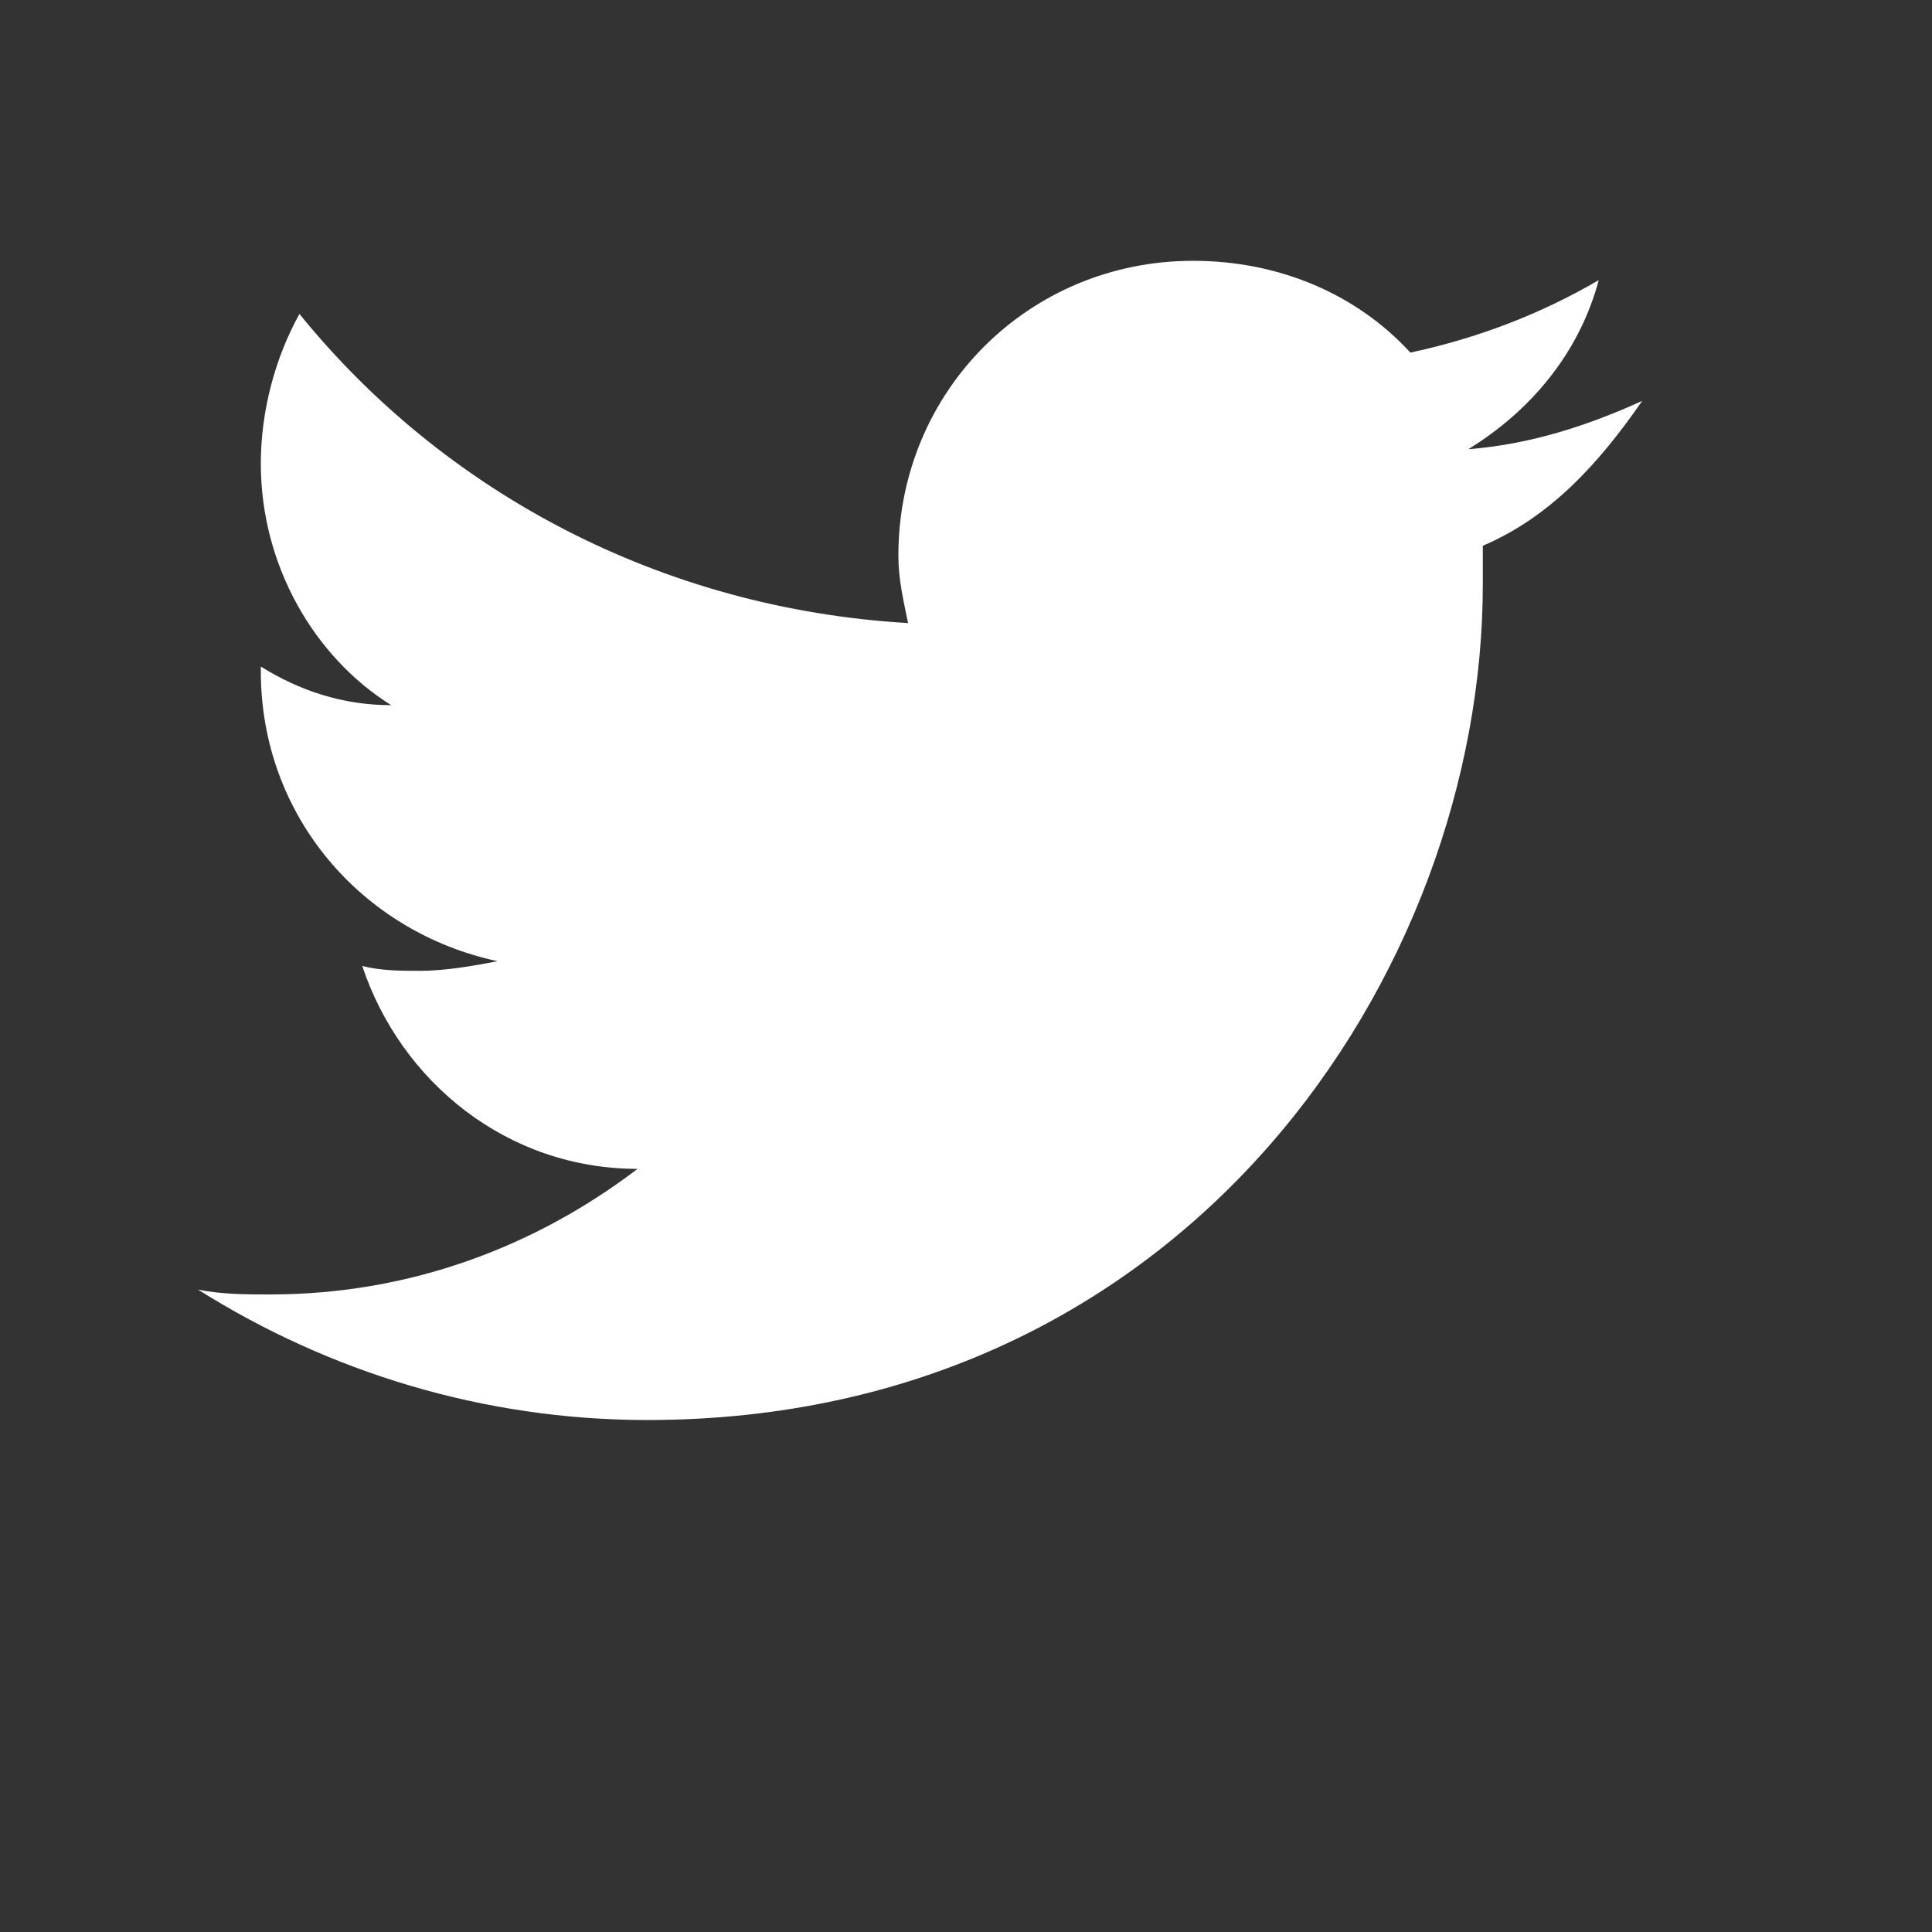 <svg xmlns="http://www.w3.org/2000/svg" viewBox="0 0 40 40" width="40" height="40">
  <rect x="0" y="0" width="40" height="40" fill="#333333" stroke="none"/>
  <style>
    .twitter-icon { fill: white; }
  </style>
  
  <!-- Twitter/X icon -->
  <path class="twitter-icon" d="M34,8.3c-1.1,0.5-2.3,0.9-3.6,1c1.3-0.8,2.3-2,2.7-3.5c-1.2,0.7-2.5,1.2-3.9,1.5c-1.1-1.2-2.7-1.9-4.5-1.9c-3.4,0-6.1,2.7-6.1,6.1c0,0.5,0.1,0.9,0.2,1.4c-5.1-0.3-9.6-2.7-12.6-6.4c-0.5,0.9-0.8,2-0.8,3.1c0,2.1,1.1,4,2.7,5c-1,0-1.9-0.3-2.7-0.8v0.1c0,3,2.1,5.4,4.9,6c-0.5,0.1-1.1,0.2-1.6,0.2c-0.4,0-0.8,0-1.2-0.1c0.8,2.4,3,4.2,5.7,4.2c-2.1,1.6-4.7,2.6-7.6,2.6c-0.5,0-1,0-1.5-0.1c2.7,1.7,5.9,2.7,9.3,2.7c11.2,0,17.3-9.3,17.3-17.3c0-0.3,0-0.5,0-0.8C32.1,10.7,33.1,9.6,34,8.3z" />
</svg>
